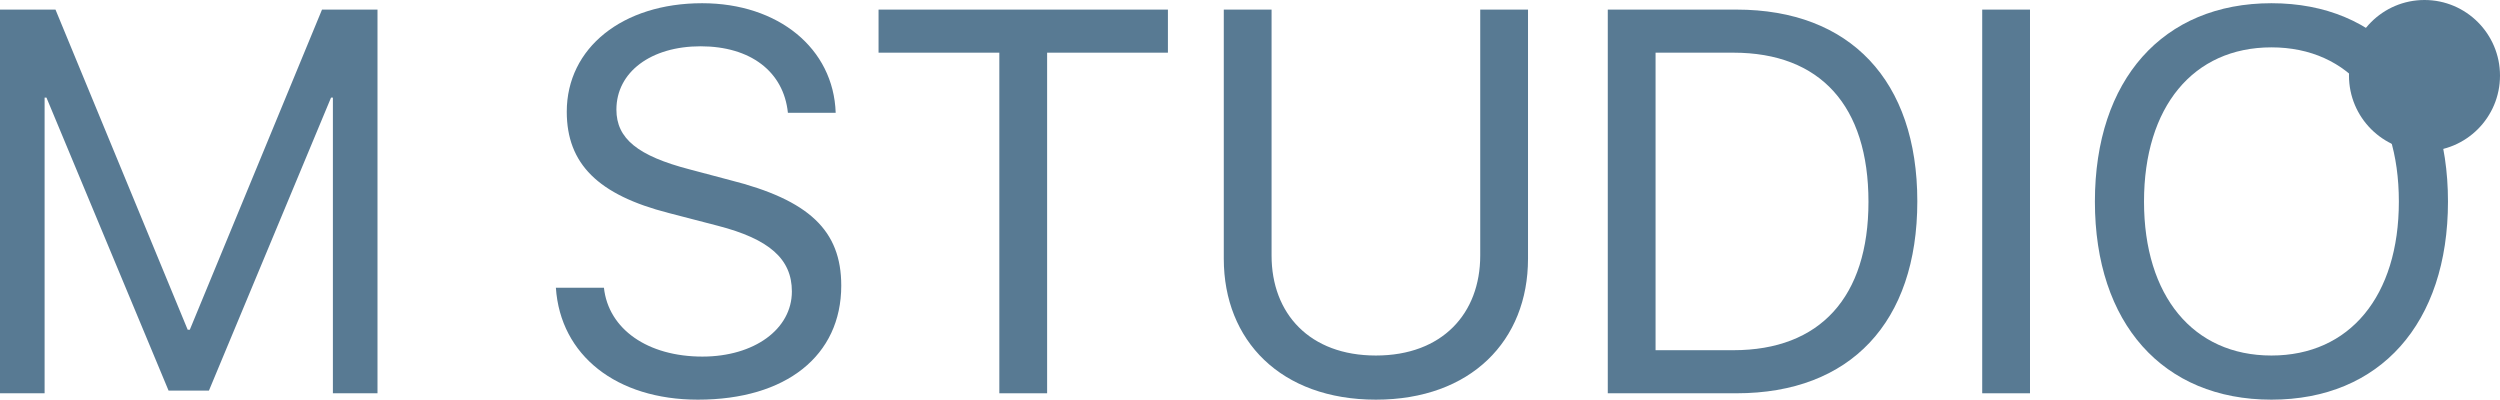 <?xml version="1.0" encoding="UTF-8"?> <svg xmlns="http://www.w3.org/2000/svg" width="588" height="94" viewBox="0 0 588 94" fill="none"><path d="M88.787 92.499H78.297V22.958H77.86L49.139 91.874H39.648L10.927 22.958H10.49V92.499H0V2.258H13.05L44.144 77.553H44.643L75.737 2.258H88.787V92.499Z" fill="#587A93"></path><path d="M130.743 67.672H142.044C143.106 77.428 152.346 83.869 165.209 83.869C177.384 83.869 186.25 77.428 186.25 68.547C186.25 60.918 180.943 56.228 168.83 53.101L157.279 50.099C140.67 45.846 133.303 38.53 133.303 26.273C133.303 11.264 146.415 0.757 165.146 0.757C183.066 0.757 196.053 11.389 196.553 26.523H185.314C184.315 16.829 176.51 10.888 164.772 10.888C153.096 10.888 144.979 16.954 144.979 25.772C144.979 32.589 149.974 36.654 162.212 39.843L171.64 42.344C190.309 47.035 197.864 54.227 197.864 67.172C197.864 83.681 184.877 94 164.147 94C145.041 94 131.804 83.619 130.743 67.672Z" fill="#587A93"></path><path d="M246.283 92.499H235.044V12.389H206.635V2.258H274.693V12.389H246.283V92.499Z" fill="#587A93"></path><path d="M299.073 2.258V60.105C299.073 73.738 308.002 83.619 323.611 83.619C339.221 83.619 348.15 73.738 348.15 60.105V2.258H359.388V60.855C359.388 80.117 345.964 94 323.611 94C301.259 94 287.834 80.117 287.834 60.855V2.258H299.073Z" fill="#587A93"></path><path d="M378.15 2.258H408.432C435.156 2.258 450.953 18.956 450.953 47.347C450.953 75.802 435.218 92.499 408.432 92.499H378.15V2.258ZM389.389 12.389V82.368H407.683C428.1 82.368 439.464 69.861 439.464 47.472C439.464 24.897 428.163 12.389 407.683 12.389H389.389Z" fill="#587A93"></path><path d="M477.456 92.499H466.217V2.258H477.456V92.499Z" fill="#587A93"></path><path d="M534.242 0.757C559.78 0.757 575.764 18.768 575.764 47.41C575.764 76.052 559.78 94 534.242 94C508.705 94 492.721 76.052 492.721 47.41C492.721 18.768 508.705 0.757 534.242 0.757ZM534.242 11.139C515.823 11.139 504.272 25.147 504.272 47.41C504.272 69.611 515.823 83.619 534.242 83.619C552.662 83.619 564.213 69.611 564.213 47.41C564.213 25.147 552.662 11.139 534.242 11.139Z" fill="#587A93"></path><path d="M588 17.788C588 27.613 580.049 35.577 570.24 35.577C560.431 35.577 552.48 27.613 552.48 17.788C552.48 7.964 560.431 0 570.24 0C580.049 0 588 7.964 588 17.788Z" fill="#587A93"></path></svg> 